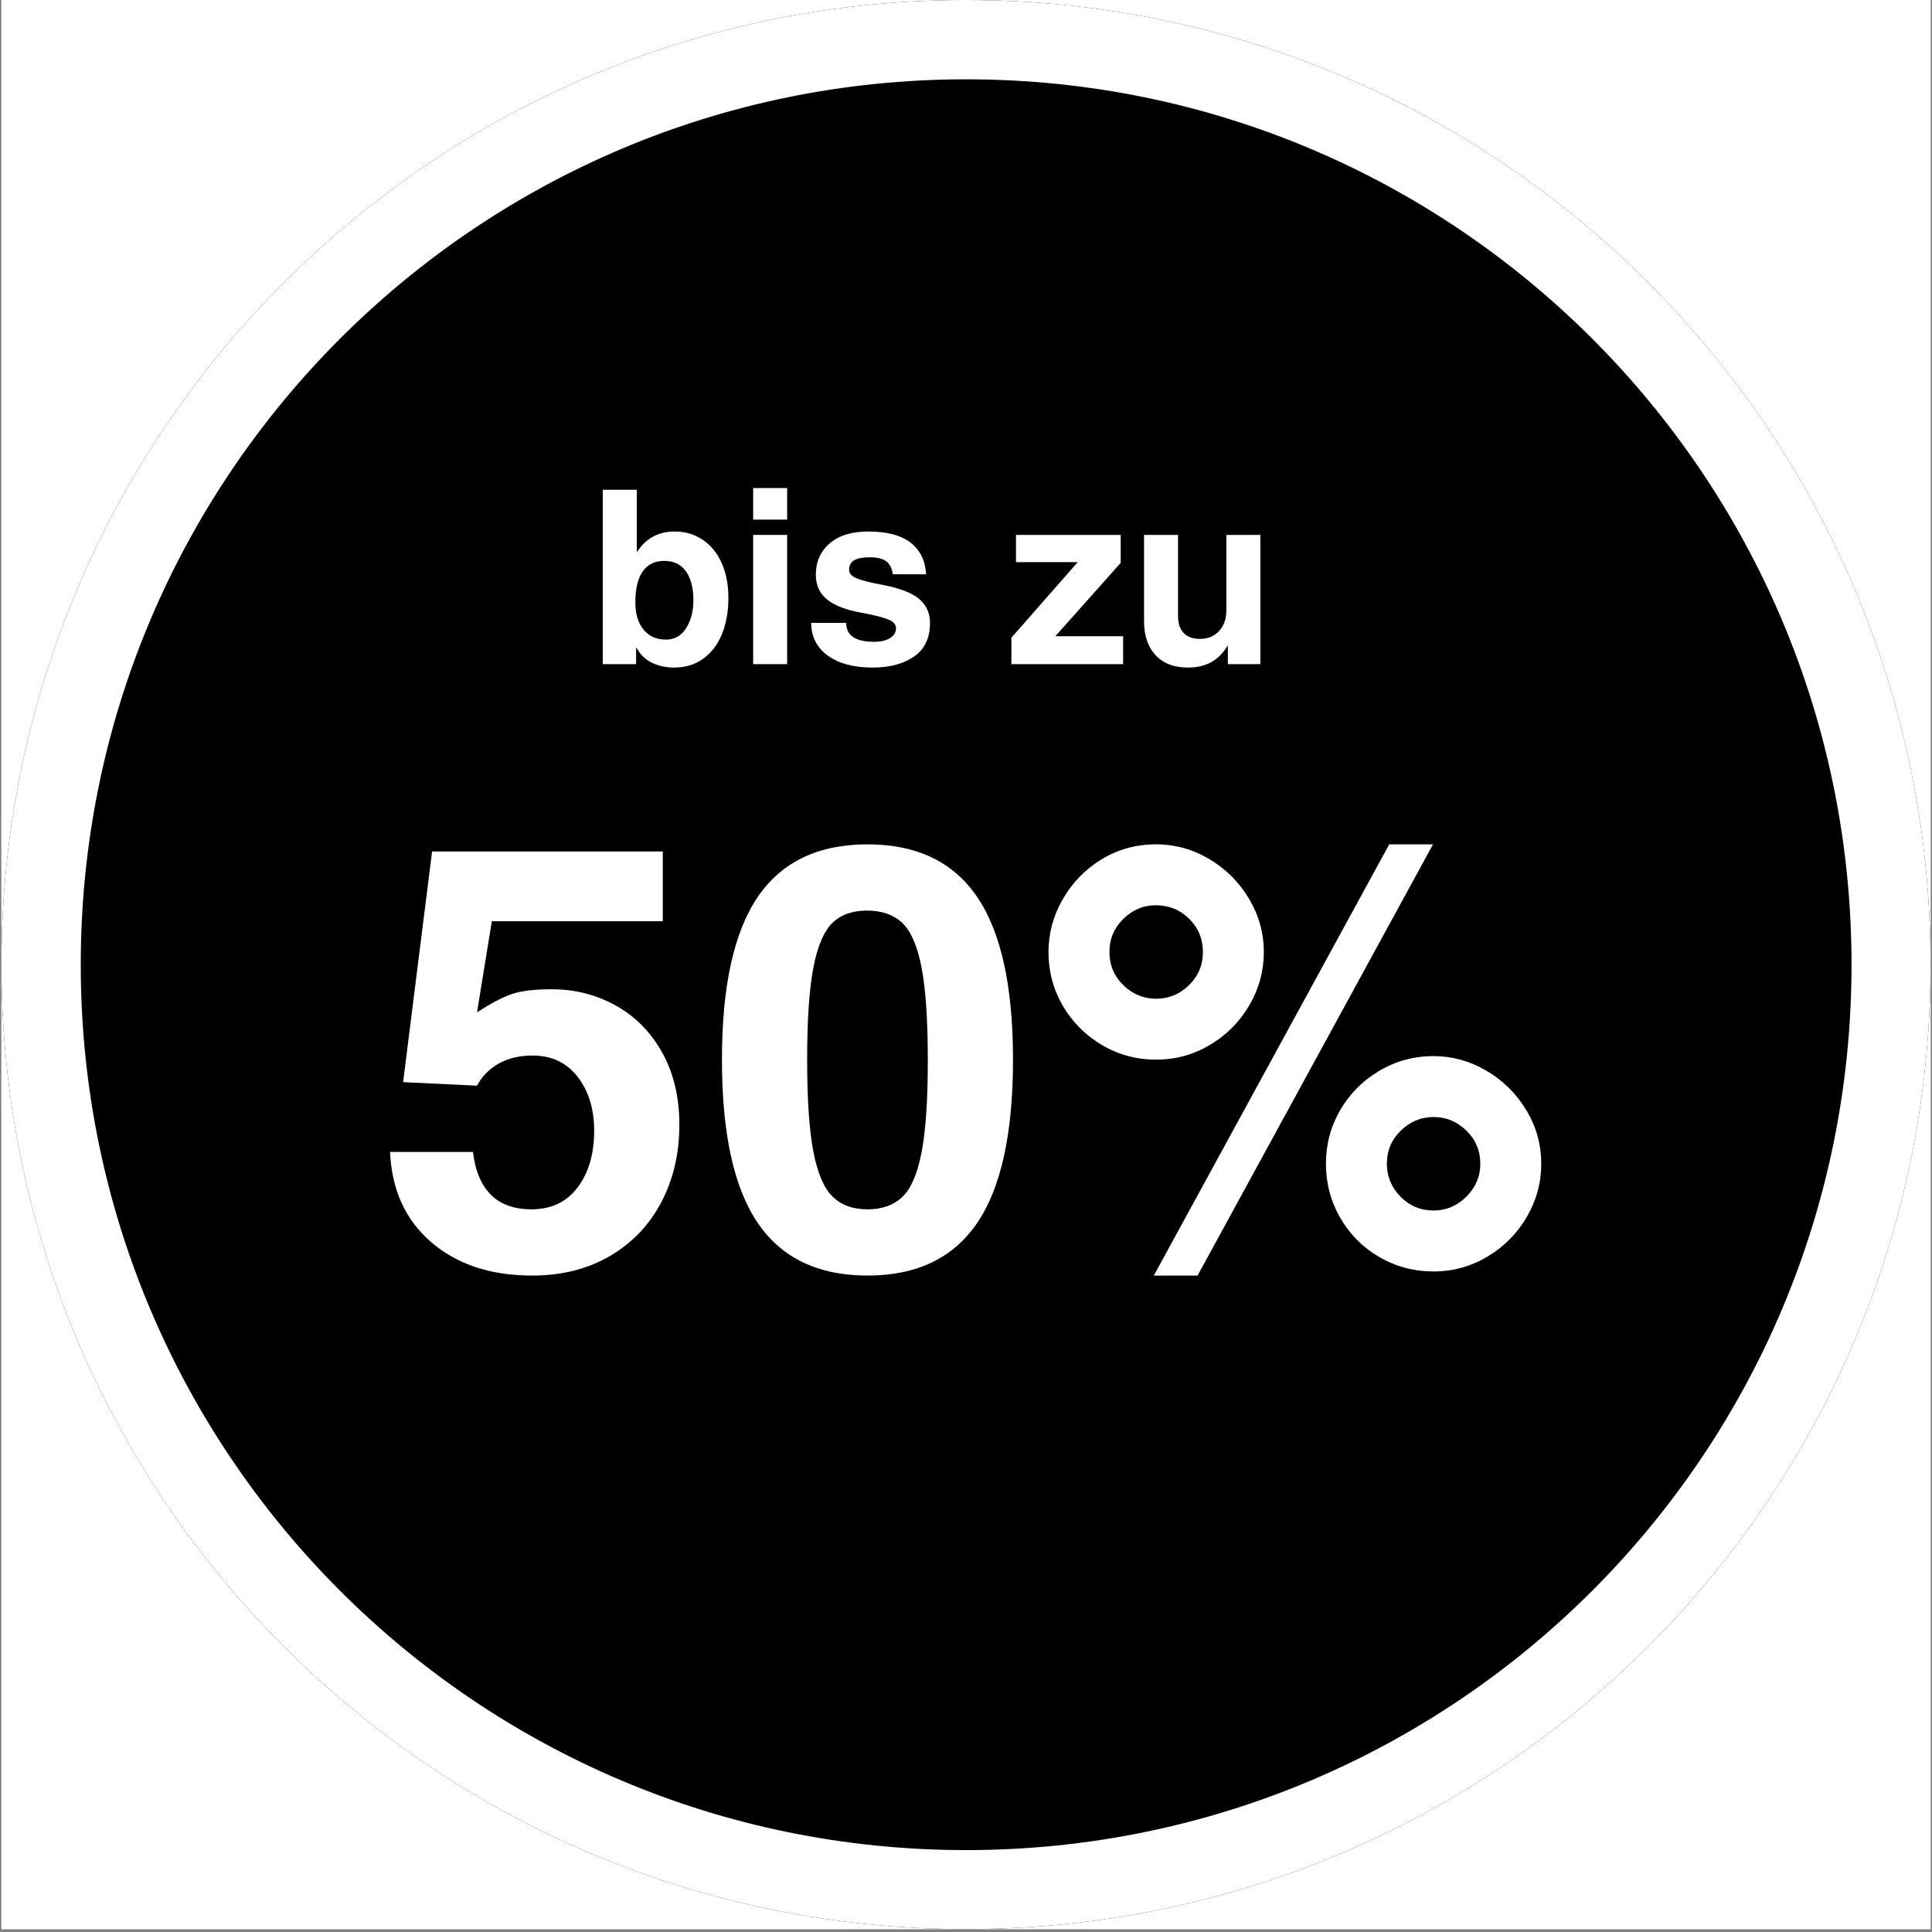 <svg version="1.0" preserveAspectRatio="xMidYMid meet" height="900" viewBox="0 0 675 675" zoomAndPan="magnify" width="900" xmlns:xlink="http://www.w3.org/1999/xlink" xmlns="http://www.w3.org/2000/svg"><rect x="0" y="0" width="675" height="675" fill="#808080" stroke="none"/><defs><g></g><clipPath id="71020cd9dd"><path clip-rule="nonzero" d="M 0.5 0 L 674.5 0 L 674.5 674 L 0.5 674 Z M 0.5 0"></path></clipPath><clipPath id="00c0b28405"><path clip-rule="nonzero" d="M 0.5 0 L 674.5 0 L 674.5 674 L 0.5 674 Z M 0.5 0"></path></clipPath><clipPath id="7e3394428c"><path clip-rule="nonzero" d="M 337.5 0 C 151.379 0 0.5 150.879 0.5 337 C 0.5 523.121 151.379 674 337.5 674 C 523.621 674 674.5 523.121 674.5 337 C 674.5 150.879 523.621 0 337.5 0 Z M 337.5 0"></path></clipPath><clipPath id="6550c04a28"><path clip-rule="nonzero" d="M 0.5 0 L 674.5 0 L 674.5 674 L 0.5 674 Z M 0.5 0"></path></clipPath><clipPath id="568d35fee0"><path clip-rule="nonzero" d="M 337.5 0 C 151.379 0 0.5 150.879 0.5 337 C 0.5 523.121 151.379 674 337.5 674 C 523.621 674 674.5 523.121 674.5 337 C 674.5 150.879 523.621 0 337.5 0 Z M 337.5 0"></path></clipPath><clipPath id="defc47603a"><rect height="674" y="0" width="675" x="0"></rect></clipPath></defs><g clip-path="url(#71020cd9dd)"><path fill-rule="nonzero" fill-opacity="1" d="M 0.5 0 L 674.5 0 L 674.5 674 L 0.5 674 Z M 0.5 0" fill="#ffffff"></path><path fill-rule="nonzero" fill-opacity="1" d="M 0.5 0 L 674.5 0 L 674.5 674 L 0.5 674 Z M 0.5 0" fill="#ffffff"></path></g><g clip-path="url(#00c0b28405)"><g clip-path="url(#7e3394428c)"><g transform="matrix(1, 0, 0, 1, 0, -0)"><g clip-path="url(#defc47603a)"><g clip-path="url(#6550c04a28)"><g clip-path="url(#568d35fee0)"><path fill-rule="nonzero" fill-opacity="1" d="M 0.5 0 L 674.5 0 L 674.5 674 L 0.5 674 Z M 0.5 0" fill="#000000"></path></g></g></g></g><path stroke-miterlimit="4" stroke-opacity="1" stroke-width="74" stroke="#ffffff" d="M 450 -0 C 201.471 -0 0.001 201.47 0.001 449.999 C 0.001 698.528 201.471 899.998 450 899.998 C 698.529 899.998 899.999 698.528 899.999 449.999 C 899.999 201.47 698.529 -0 450 -0 Z M 450 -0" stroke-linejoin="miter" fill="none" transform="matrix(0.749, 0, 0, 0.749, 0.499, 0)" stroke-linecap="butt"></path></g></g><g fill-opacity="1" fill="#ffffff"><g transform="translate(205.426, 232.043)"><g><path d="M 17.234 -39.297 C 18.641 -41.555 20.445 -43.297 22.656 -44.516 C 24.863 -45.734 27.41 -46.344 30.297 -46.344 C 33.922 -46.344 37.16 -45.395 40.016 -43.5 C 42.879 -41.602 45.102 -38.898 46.688 -35.391 C 48.27 -31.879 49.062 -27.781 49.062 -23.094 C 49.062 -18.395 48.312 -14.203 46.812 -10.516 C 45.312 -6.836 43.129 -3.969 40.266 -1.906 C 37.41 0.156 34.004 1.188 30.047 1.188 C 27.328 1.188 24.805 0.648 22.484 -0.422 C 20.172 -1.492 18.332 -3.25 16.969 -5.688 L 16.812 -5.688 L 16.812 0 L 5.172 0 L 5.172 -60.938 L 17.062 -60.938 L 17.062 -39.297 Z M 36.828 -22.328 C 36.828 -26.617 35.961 -29.984 34.234 -32.422 C 32.516 -34.859 29.988 -36.078 26.656 -36.078 C 23.375 -36.078 20.867 -34.859 19.141 -32.422 C 17.41 -29.984 16.547 -26.363 16.547 -21.562 C 16.547 -17.594 17.492 -14.438 19.391 -12.094 C 21.285 -9.75 23.906 -8.578 27.25 -8.578 C 30.25 -8.578 32.594 -9.906 34.281 -12.562 C 35.977 -15.219 36.828 -18.473 36.828 -22.328 Z M 36.828 -22.328"></path></g></g></g><g fill-opacity="1" fill="#ffffff"><g transform="translate(257.282, 232.043)"><g><path d="M 5.859 -50.5 L 5.859 -61.531 L 17.734 -61.531 L 17.734 -50.5 Z M 5.859 0 L 5.859 -45.156 L 17.734 -45.156 L 17.734 0 Z M 5.859 0"></path></g></g></g><g fill-opacity="1" fill="#ffffff"><g transform="translate(280.876, 232.043)"><g><path d="M 42.688 -31.406 L 31.062 -31.406 C 30.727 -33.613 29.922 -35.156 28.641 -36.031 C 27.367 -36.906 25.488 -37.344 23 -37.344 C 20.625 -37.344 18.828 -37.004 17.609 -36.328 C 16.391 -35.648 15.781 -34.52 15.781 -32.938 C 15.781 -31.688 16.688 -30.691 18.5 -29.953 C 20.312 -29.223 23.227 -28.488 27.25 -27.75 C 33.469 -26.562 37.82 -24.891 40.312 -22.734 C 42.801 -20.586 44.047 -17.816 44.047 -14.422 C 44.047 -9.16 42.191 -5.242 38.484 -2.672 C 34.785 -0.098 29.961 1.188 24.016 1.188 C 17.398 1.188 12.164 -0.211 8.312 -3.016 C 4.469 -5.816 2.547 -9.617 2.547 -14.422 L 14.766 -14.422 C 14.766 -10.016 18.02 -7.812 24.531 -7.812 C 26.852 -7.812 28.707 -8.25 30.094 -9.125 C 31.477 -10 32.172 -11.117 32.172 -12.484 C 32.172 -13.836 31.281 -14.879 29.5 -15.609 C 27.719 -16.348 24.535 -17.145 19.953 -18 C 14.629 -18.957 10.664 -20.492 8.062 -22.609 C 5.457 -24.734 4.156 -27.609 4.156 -31.234 C 4.156 -35.766 5.766 -39.414 8.984 -42.188 C 12.211 -44.957 16.688 -46.344 22.406 -46.344 C 29.031 -46.344 33.992 -45.039 37.297 -42.438 C 40.609 -39.832 42.406 -36.156 42.688 -31.406 Z M 42.688 -31.406"></path></g></g></g><g fill-opacity="1" fill="#ffffff"><g transform="translate(328.064, 232.043)"><g></g></g></g><g fill-opacity="1" fill="#ffffff"><g transform="translate(351.658, 232.043)"><g><path d="M 17.062 -9.766 L 40.734 -9.766 L 40.734 0 L 1.703 0 L 1.703 -9.25 L 24.875 -35.641 L 3.312 -35.641 L 3.312 -45.156 L 39.891 -45.156 L 39.891 -35.391 Z M 17.062 -9.766"></path></g></g></g><g fill-opacity="1" fill="#ffffff"><g transform="translate(394.093, 232.043)"><g><path d="M 25.203 -8.828 C 27.922 -8.828 30.129 -9.742 31.828 -11.578 C 33.523 -13.422 34.375 -15.844 34.375 -18.844 L 34.375 -45.156 L 46.25 -45.156 L 46.25 0 L 34.891 0 L 34.891 -6.359 L 34.719 -6.359 C 31.77 -1.328 27.188 1.188 20.969 1.188 C 16.102 1.188 12.328 -0.254 9.641 -3.141 C 6.953 -6.023 5.609 -10.016 5.609 -15.109 L 5.609 -45.156 L 17.484 -45.156 L 17.484 -16.891 C 17.484 -14.285 18.133 -12.289 19.438 -10.906 C 20.738 -9.52 22.66 -8.828 25.203 -8.828 Z M 25.203 -8.828"></path></g></g></g><g fill-opacity="1" fill="#ffffff"><g transform="translate(445.96, 232.043)"><g></g></g></g><g fill-opacity="1" fill="#ffffff"><g transform="translate(130.713, 441.732)"><g><path d="M 41.125 -119.875 L 35.953 -88.047 C 41.055 -91.348 45.227 -93.516 48.469 -94.547 C 51.707 -95.586 56.219 -96.109 62 -96.109 C 70.125 -96.109 77.598 -94.211 84.422 -90.422 C 91.242 -86.629 96.648 -81.148 100.641 -73.984 C 104.641 -66.816 106.641 -58.414 106.641 -48.781 C 106.641 -38.719 104.535 -29.691 100.328 -21.703 C 96.129 -13.711 90.141 -7.441 82.359 -2.891 C 74.578 1.648 65.52 3.922 55.188 3.922 C 40.719 3.922 28.969 0.031 19.938 -7.75 C 10.914 -15.531 6.129 -26.035 5.578 -39.266 L 34.516 -39.266 C 36.172 -25.898 42.988 -19.219 54.969 -19.219 C 61.863 -19.219 67.238 -21.766 71.094 -26.859 C 74.945 -31.961 76.875 -38.578 76.875 -46.703 C 76.875 -54.285 74.945 -60.555 71.094 -65.516 C 67.238 -70.473 62.004 -72.953 55.391 -72.953 C 50.703 -72.953 46.703 -71.988 43.391 -70.062 C 40.086 -68.133 37.609 -65.586 35.953 -62.422 L 10.125 -63.656 L 20.25 -144.25 L 100.859 -144.25 L 100.859 -119.875 Z M 41.125 -119.875"></path></g></g></g><g fill-opacity="1" fill="#ffffff"><g transform="translate(245.626, 441.732)"><g><path d="M 57.453 3.922 C 40.234 3.922 27.453 -2.207 19.109 -14.469 C 10.773 -26.727 6.609 -45.742 6.609 -71.516 C 6.609 -97.141 10.773 -116.082 19.109 -128.344 C 27.453 -140.602 40.234 -146.734 57.453 -146.734 C 74.672 -146.734 87.445 -140.602 95.781 -128.344 C 104.125 -116.082 108.297 -97.141 108.297 -71.516 C 108.297 -45.742 104.125 -26.727 95.781 -14.469 C 87.445 -2.207 74.672 3.922 57.453 3.922 Z M 78.531 -71.297 C 78.531 -85.348 77.805 -96.129 76.359 -103.641 C 74.91 -111.148 72.672 -116.352 69.641 -119.25 C 66.617 -122.145 62.488 -123.594 57.25 -123.594 C 52.145 -123.594 48.113 -122.145 45.156 -119.25 C 42.195 -116.352 39.992 -111.148 38.547 -103.641 C 37.098 -96.129 36.375 -85.422 36.375 -71.516 C 36.375 -57.598 37.098 -46.883 38.547 -39.375 C 39.992 -31.863 42.234 -26.625 45.266 -23.656 C 48.297 -20.695 52.359 -19.219 57.453 -19.219 C 62.555 -19.219 66.617 -20.664 69.641 -23.562 C 72.672 -26.457 74.91 -31.656 76.359 -39.156 C 77.805 -46.664 78.531 -57.379 78.531 -71.297 Z M 78.531 -71.297"></path></g></g></g><g fill-opacity="1" fill="#ffffff"><g transform="translate(360.539, 441.732)"><g><path d="M 43.406 -71.516 C 36.508 -71.516 30.164 -73.234 24.375 -76.672 C 18.594 -80.117 14.047 -84.703 10.734 -90.422 C 7.43 -96.141 5.781 -102.375 5.781 -109.125 C 5.781 -115.602 7.43 -121.734 10.734 -127.516 C 14.047 -133.305 18.562 -137.957 24.281 -141.469 C 30 -144.977 36.375 -146.734 43.406 -146.734 C 50.02 -146.734 56.219 -145.008 62 -141.562 C 67.789 -138.125 72.406 -133.508 75.844 -127.719 C 79.289 -121.938 81.016 -115.738 81.016 -109.125 C 81.016 -102.508 79.328 -96.305 75.953 -90.516 C 72.578 -84.734 67.992 -80.117 62.203 -76.672 C 56.422 -73.234 50.156 -71.516 43.406 -71.516 Z M 42.578 3.922 L 124.828 -146.734 L 140.125 -146.734 L 57.875 3.922 Z M 59.734 -109.125 C 59.734 -113.664 58.145 -117.52 54.969 -120.688 C 51.801 -123.863 47.875 -125.453 43.188 -125.453 C 38.914 -125.453 35.16 -123.863 31.922 -120.688 C 28.691 -117.52 27.078 -113.664 27.078 -109.125 C 27.078 -104.57 28.691 -100.711 31.922 -97.547 C 35.16 -94.379 38.988 -92.797 43.406 -92.797 C 47.812 -92.797 51.633 -94.379 54.875 -97.547 C 58.113 -100.711 59.734 -104.57 59.734 -109.125 Z M 140.328 2.484 C 133.441 2.484 127.102 0.797 121.312 -2.578 C 115.531 -5.953 110.984 -10.531 107.672 -16.312 C 104.367 -22.102 102.719 -28.379 102.719 -35.141 C 102.719 -41.891 104.367 -48.125 107.672 -53.844 C 110.984 -59.562 115.531 -64.141 121.312 -67.578 C 127.102 -71.023 133.441 -72.75 140.328 -72.75 C 146.805 -72.75 152.938 -71.062 158.719 -67.688 C 164.508 -64.312 169.16 -59.727 172.672 -53.938 C 176.18 -48.156 177.938 -41.891 177.938 -35.141 C 177.938 -28.523 176.25 -22.32 172.875 -16.531 C 169.5 -10.75 164.914 -6.133 159.125 -2.688 C 153.344 0.758 147.078 2.484 140.328 2.484 Z M 156.656 -35.141 C 156.656 -39.68 155.035 -43.535 151.797 -46.703 C 148.555 -49.879 144.734 -51.469 140.328 -51.469 C 135.922 -51.469 132.098 -49.879 128.859 -46.703 C 125.617 -43.535 124 -39.68 124 -35.141 C 124 -30.723 125.582 -26.895 128.75 -23.656 C 131.926 -20.426 135.785 -18.812 140.328 -18.812 C 144.734 -18.812 148.555 -20.426 151.797 -23.656 C 155.035 -26.895 156.656 -30.723 156.656 -35.141 Z M 156.656 -35.141"></path></g></g></g></svg>